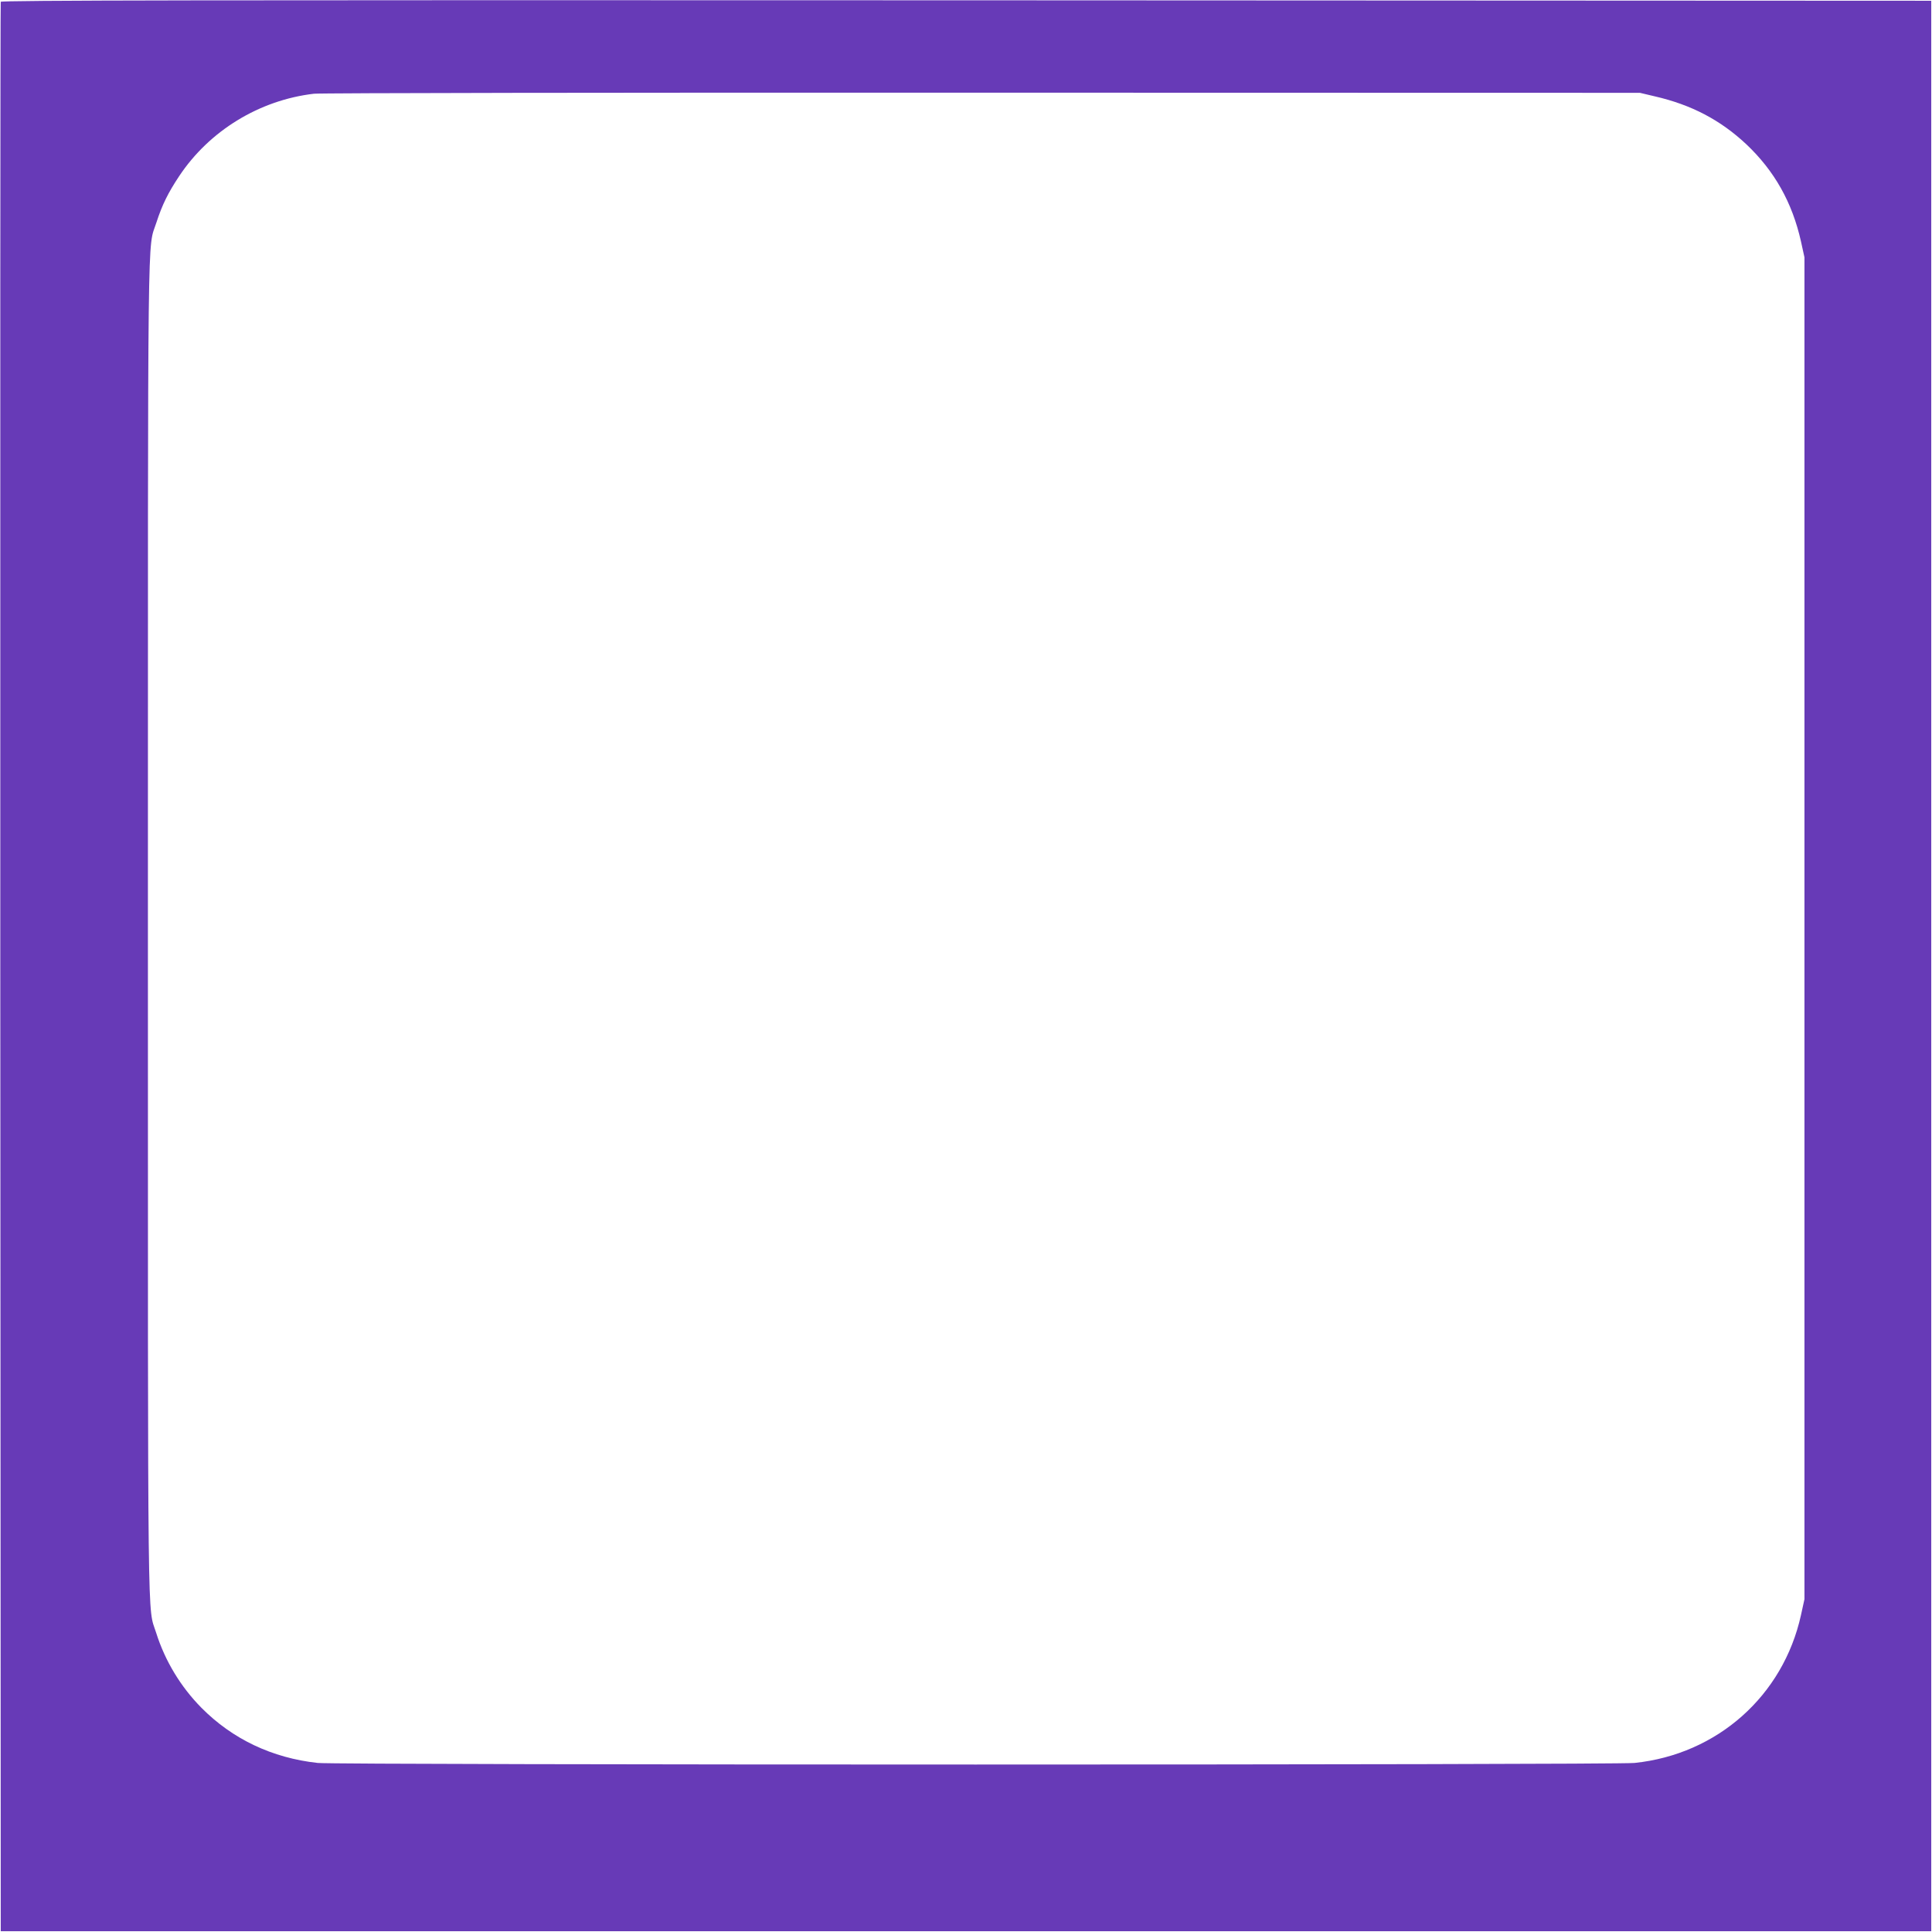 <?xml version="1.0" standalone="no"?>
<!DOCTYPE svg PUBLIC "-//W3C//DTD SVG 20010904//EN"
 "http://www.w3.org/TR/2001/REC-SVG-20010904/DTD/svg10.dtd">
<svg version="1.0" xmlns="http://www.w3.org/2000/svg"
 width="1280pt" height="1280pt" viewBox="0 0 1280 1280"
 preserveAspectRatio="xMidYMid meet">
<g transform="translate(0,1280) scale(0.1,-0.1)"
fill="#673ab7" stroke="none">
<path d="M5 12788 c-3 -7 -4 -2886 -3 -6398 l3 -6385 6395 0 6395 0 0 6395 0
6395 -6393 3 c-5109 2 -6394 0 -6397 -10z m10957 -626 c244 -56 436 -157 608
-318 186 -176 304 -385 362 -644 l23 -105 0 -4445 0 -4445 -23 -105 c-118
-535 -554 -923 -1103 -980 -137 -14 -8596 -14 -8724 0 -302 33 -565 158 -771
366 -137 139 -240 309 -299 495 -59 188 -55 -150 -55 4669 0 4829 -4 4489 56
4675 39 120 78 198 151 308 200 301 532 504 893 546 42 5 2000 8 4430 7 l4355
-1 97 -23z"/>
</g>
</svg>
